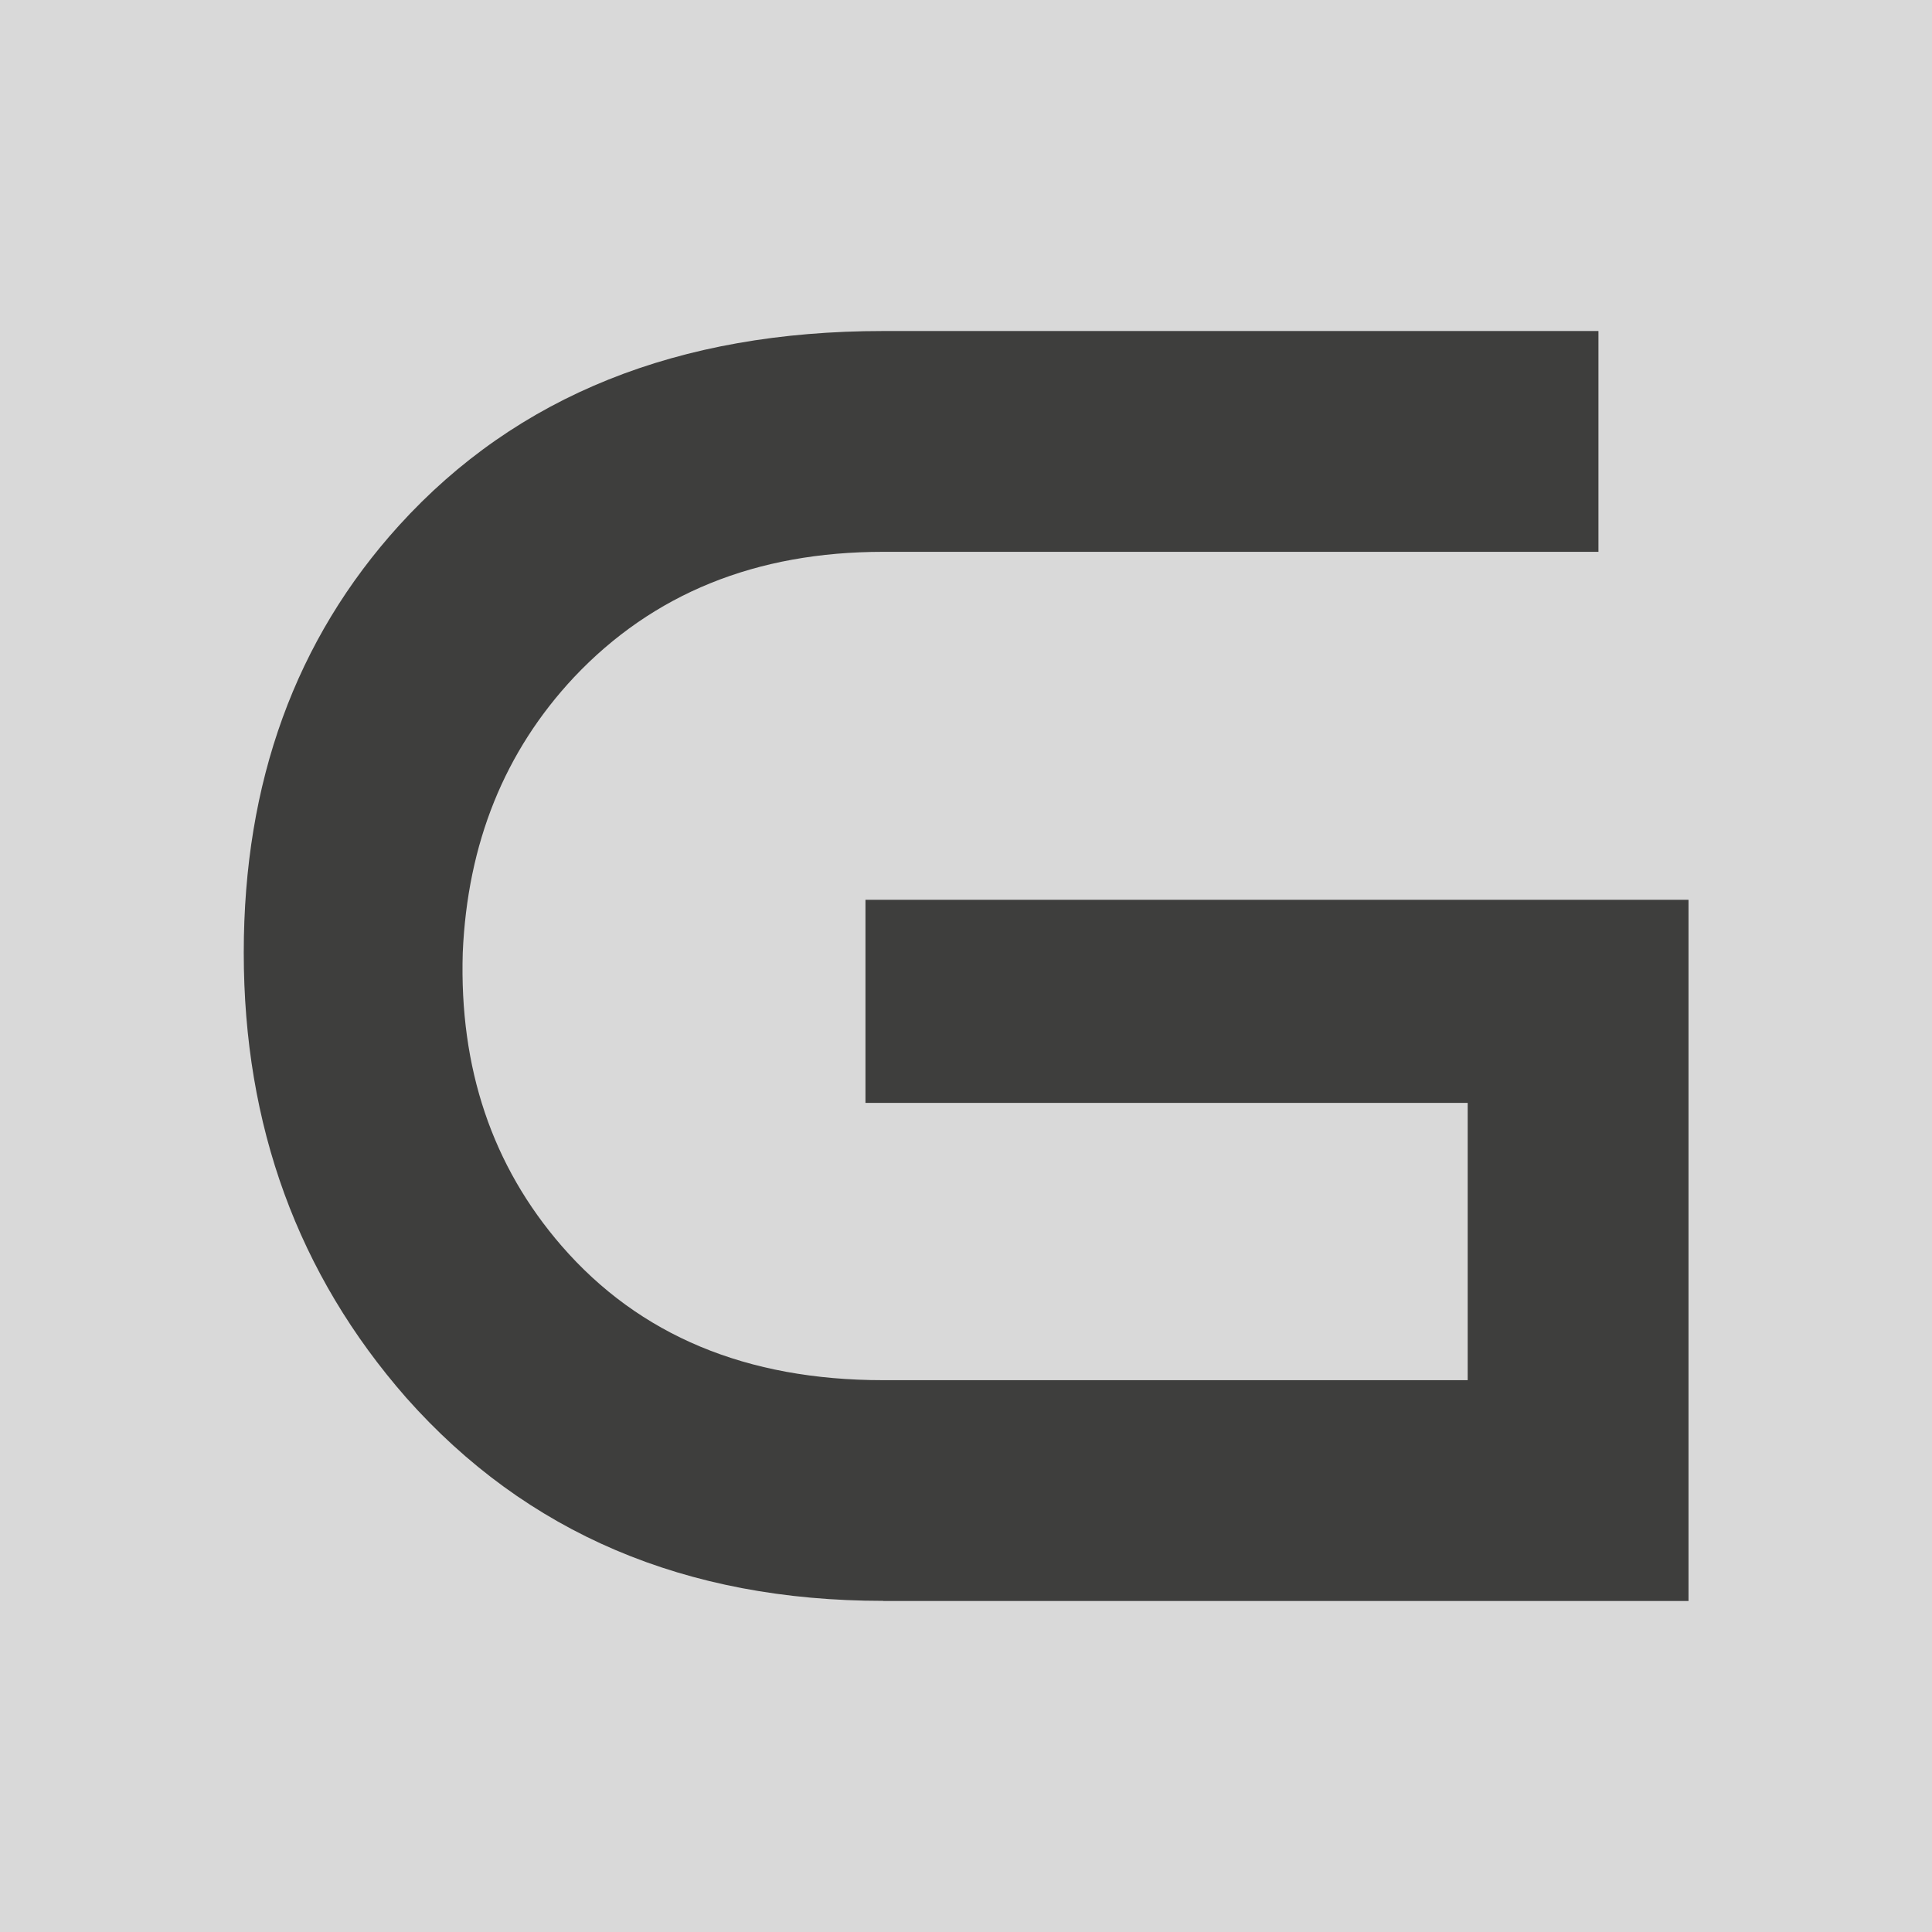<svg xmlns="http://www.w3.org/2000/svg" version="1.1" xmlns:xlink="http://www.w3.org/1999/xlink" xmlns:svgjs="http://svgjs.dev/svgjs" width="210" height="210"><svg xmlns="http://www.w3.org/2000/svg" width="210" height="210" viewBox="0 0 210 210" fill="none">
  <g clip-path="url(#clip0_1_2)">
    <rect width="210" height="210" fill="#D9D9D9"></rect>
    <path fill-rule="evenodd" clip-rule="evenodd" d="M95.992 174.006C74.49 174.006 57.213 166.644 44.158 151.93C32.384 138.493 26.495 122.368 26.495 103.554C26.495 84.996 32.128 69.509 43.39 57.097C56.188 43.017 73.721 35.981 95.992 35.981H173.744V59.981H95.992C82.168 59.981 70.972 64.523 62.395 73.609C54.842 81.674 50.812 91.654 50.299 103.558C49.917 116.101 53.5 126.724 61.048 135.427C69.495 145.155 81.143 150.019 95.987 150.019H159.53V119.879H94.072V97.804H183.533V174.019H95.992V174.006Z" fill="#3E3E3D"></path>
  </g>
  <defs>
    <clipPath id="SvgjsClipPath1311">
      <rect width="210" height="210" fill="white"></rect>
    </clipPath>
  </defs>
</svg><style>@media (prefers-color-scheme: light) { :root { filter: none; } }
@media (prefers-color-scheme: dark) { :root { filter: none; } }
</style></svg>
